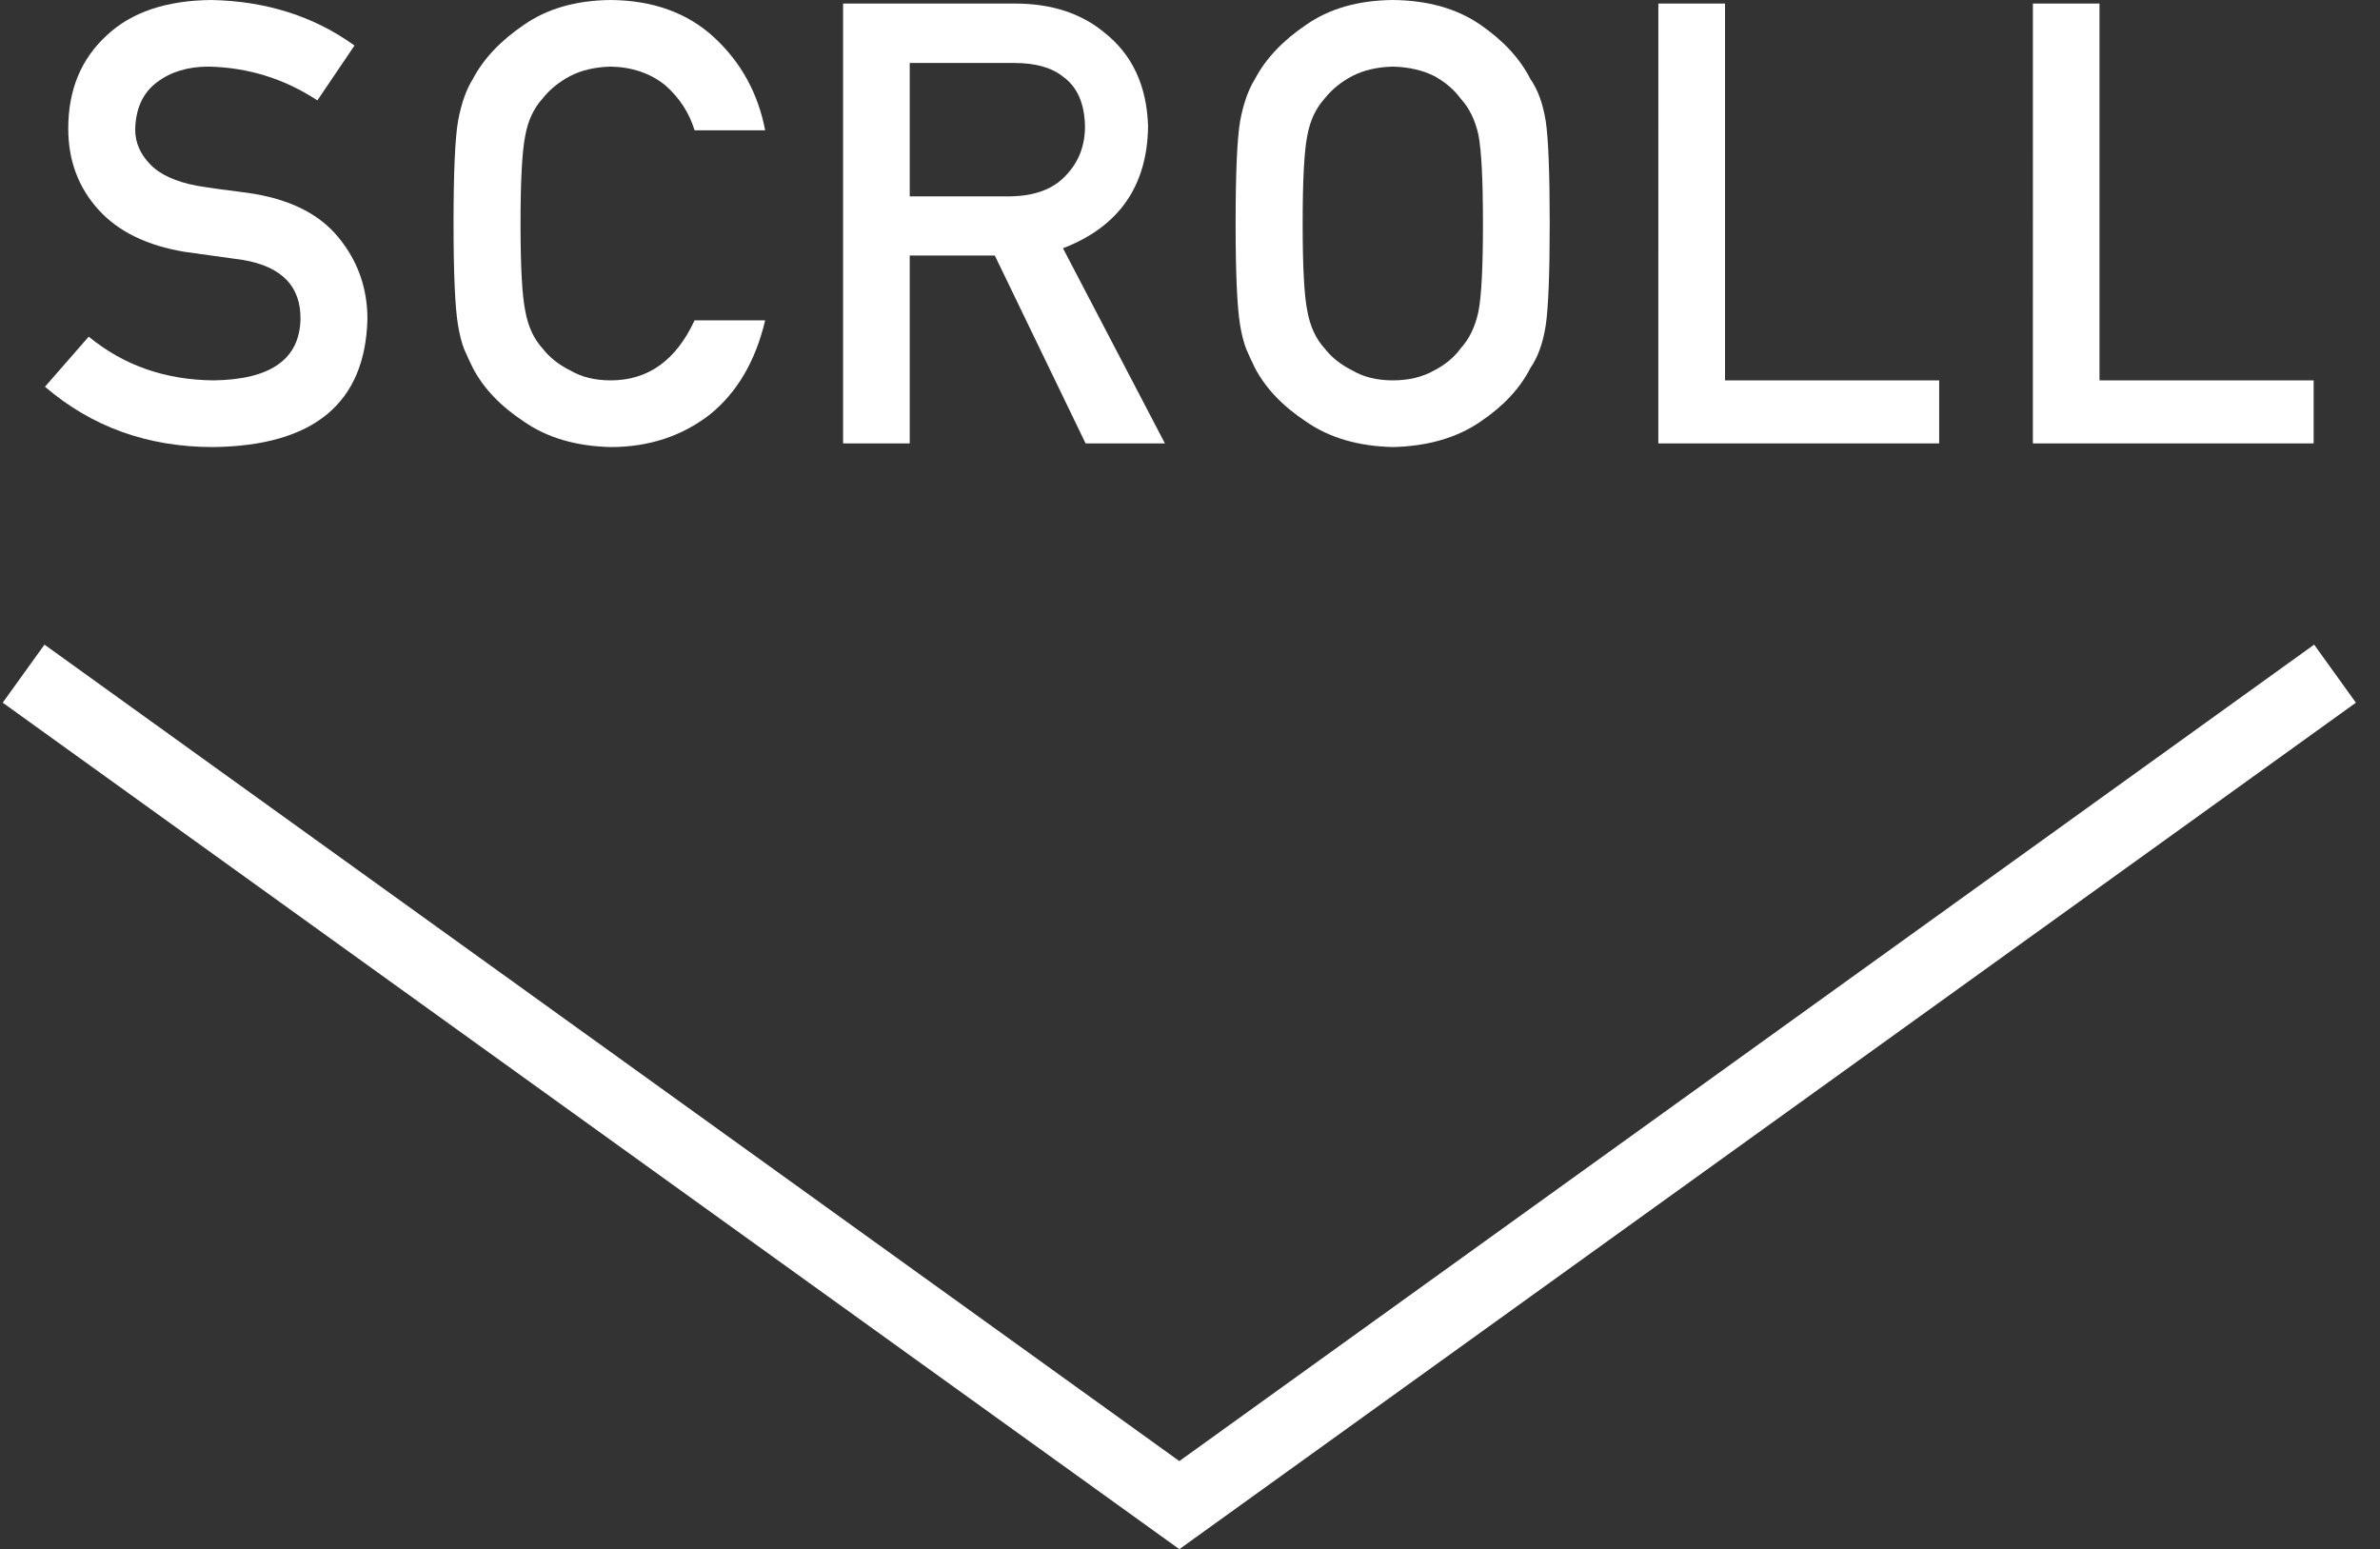 <?xml version="1.0" encoding="utf-8"?>
<!-- Generator: Adobe Illustrator 16.0.4, SVG Export Plug-In . SVG Version: 6.00 Build 0)  -->
<!DOCTYPE svg PUBLIC "-//W3C//DTD SVG 1.1//EN" "http://www.w3.org/Graphics/SVG/1.1/DTD/svg11.dtd">
<svg version="1.1" id="hm_x5F_scroll" xmlns="http://www.w3.org/2000/svg" xmlns:xlink="http://www.w3.org/1999/xlink" x="0px"
	 y="0px" width="201.77px" height="131.326px" viewBox="0 0 201.77 131.326" enable-background="new 0 0 201.77 131.326"
	 xml:space="preserve">
<rect x="0" y="0" width="201.77" height="131.326" fill="#333333" stroke="none"/>
<g>
	<path fill="#FFFFFF" d="M18.109,32.244c4.843-0.065,7.296-1.799,7.364-5.191c0.036-2.776-1.583-4.452-4.855-5.014
		c-1.502-0.201-3.146-0.432-4.938-0.687c-3.206-0.526-5.641-1.717-7.314-3.557c-1.723-1.889-2.58-4.191-2.58-6.902
		c0-3.256,1.08-5.885,3.246-7.879c2.096-1.978,5.07-2.985,8.924-3.014c4.638,0.101,8.669,1.385,12.097,3.86l-3.146,4.652
		c-2.797-1.841-5.873-2.794-9.231-2.865c-1.737,0-3.188,0.438-4.348,1.308c-1.211,0.9-1.832,2.25-1.865,4.038
		c0,1.078,0.417,2.048,1.252,2.918c0.835,0.883,2.173,1.498,4.014,1.841c1.024,0.172,2.421,0.367,4.194,0.586
		c3.496,0.48,6.079,1.729,7.749,3.759c1.653,1.995,2.479,4.315,2.479,6.956c-0.186,7.127-4.549,10.745-13.091,10.845
		c-5.522,0-10.272-1.705-14.246-5.115l3.708-4.245C10.487,30.977,14.019,32.209,18.109,32.244z"/>
	<path fill="#FFFFFF" d="M64.869,27.154c-0.82,3.463-2.381,6.12-4.681,7.979c-2.371,1.841-5.177,2.765-8.415,2.765
		c-2.933-0.071-5.378-0.788-7.34-2.148c-1.995-1.314-3.441-2.83-4.345-4.553c-0.275-0.562-0.521-1.101-0.743-1.61
		c-0.204-0.527-0.375-1.196-0.512-1.995c-0.254-1.504-0.382-4.381-0.382-8.643c0-4.333,0.127-7.228,0.382-8.695
		c0.271-1.469,0.688-2.652,1.255-3.559c0.903-1.716,2.35-3.255,4.345-4.599C46.396,0.728,48.842,0.03,51.774,0
		c3.598,0.029,6.529,1.095,8.797,3.197c2.269,2.113,3.7,4.729,4.299,7.85h-5.984c-0.463-1.505-1.298-2.783-2.508-3.837
		c-1.262-1.007-2.797-1.527-4.604-1.563c-1.329,0.036-2.471,0.302-3.427,0.794c-0.97,0.514-1.755,1.153-2.353,1.918
		c-0.731,0.805-1.22,1.834-1.456,3.096c-0.273,1.332-0.409,3.83-0.409,7.494c0,3.665,0.136,6.145,0.409,7.441
		c0.235,1.296,0.724,2.344,1.456,3.143c0.598,0.77,1.383,1.391,2.354,1.871c0.956,0.562,2.098,0.84,3.427,0.84
		c3.17,0,5.541-1.693,7.11-5.09H64.869z"/>
	<path fill="#FFFFFF" d="M71.475,0.301h14.551c3.103,0,5.632,0.823,7.596,2.457c2.367,1.859,3.605,4.511,3.709,7.956
		c-0.068,5.062-2.476,8.506-7.215,10.331L98.76,37.59h-6.726l-7.698-15.93h-7.211v15.93h-5.65V0.301z M77.125,16.646h8.542
		c2.112-0.036,3.7-0.646,4.756-1.841c1.039-1.106,1.56-2.475,1.56-4.091c-0.036-1.947-0.656-3.351-1.868-4.22
		c-0.955-0.77-2.335-1.155-4.143-1.155h-8.848L77.125,16.646L77.125,16.646z"/>
	<path fill="#FFFFFF" d="M104.752,18.949c0-4.333,0.131-7.228,0.385-8.695c0.273-1.469,0.693-2.652,1.256-3.559
		c0.906-1.716,2.351-3.255,4.346-4.599c1.959-1.368,4.41-2.066,7.341-2.096c2.965,0.029,5.438,0.728,7.418,2.096
		c1.959,1.344,3.373,2.883,4.243,4.599c0.634,0.906,1.064,2.09,1.302,3.559c0.221,1.467,0.338,4.362,0.338,8.695
		c0,4.262-0.117,7.139-0.338,8.643c-0.236,1.498-0.668,2.699-1.302,3.605c-0.87,1.723-2.284,3.238-4.243,4.553
		c-1.979,1.36-4.453,2.077-7.418,2.148c-2.931-0.071-5.382-0.788-7.341-2.148c-1.995-1.314-3.438-2.83-4.346-4.553
		c-0.279-0.562-0.521-1.101-0.74-1.61c-0.207-0.527-0.379-1.196-0.516-1.995C104.883,26.088,104.752,23.211,104.752,18.949z
		 M110.436,18.949c0,3.665,0.131,6.145,0.402,7.441c0.235,1.296,0.729,2.344,1.457,3.143c0.604,0.77,1.385,1.391,2.354,1.871
		c0.959,0.562,2.097,0.84,3.429,0.84c1.344,0,2.516-0.278,3.504-0.84c0.936-0.48,1.688-1.102,2.25-1.871
		c0.733-0.799,1.235-1.847,1.51-3.143c0.254-1.297,0.379-3.777,0.379-7.441c0-3.664-0.125-6.162-0.379-7.494
		c-0.273-1.261-0.775-2.291-1.51-3.096c-0.562-0.765-1.314-1.404-2.25-1.918c-0.988-0.492-2.16-0.758-3.504-0.794
		c-1.332,0.036-2.47,0.302-3.429,0.794c-0.971,0.514-1.752,1.153-2.354,1.918c-0.729,0.805-1.222,1.834-1.457,3.096
		C110.566,12.787,110.436,15.285,110.436,18.949z"/>
	<path fill="#FFFFFF" d="M140.59,0.301h5.653v31.943h18.155v5.346h-23.81L140.59,0.301L140.59,0.301z"/>
	<path fill="#FFFFFF" d="M172.344,0.301h5.646v31.943h18.155v5.346h-23.803L172.344,0.301L172.344,0.301z"/>
</g>
<polyline fill="none" stroke="#FFFFFF" stroke-width="6.062" stroke-miterlimit="10" points="197.957,57.107 99.981,127.593 
	2,57.107 "/>
</svg>
